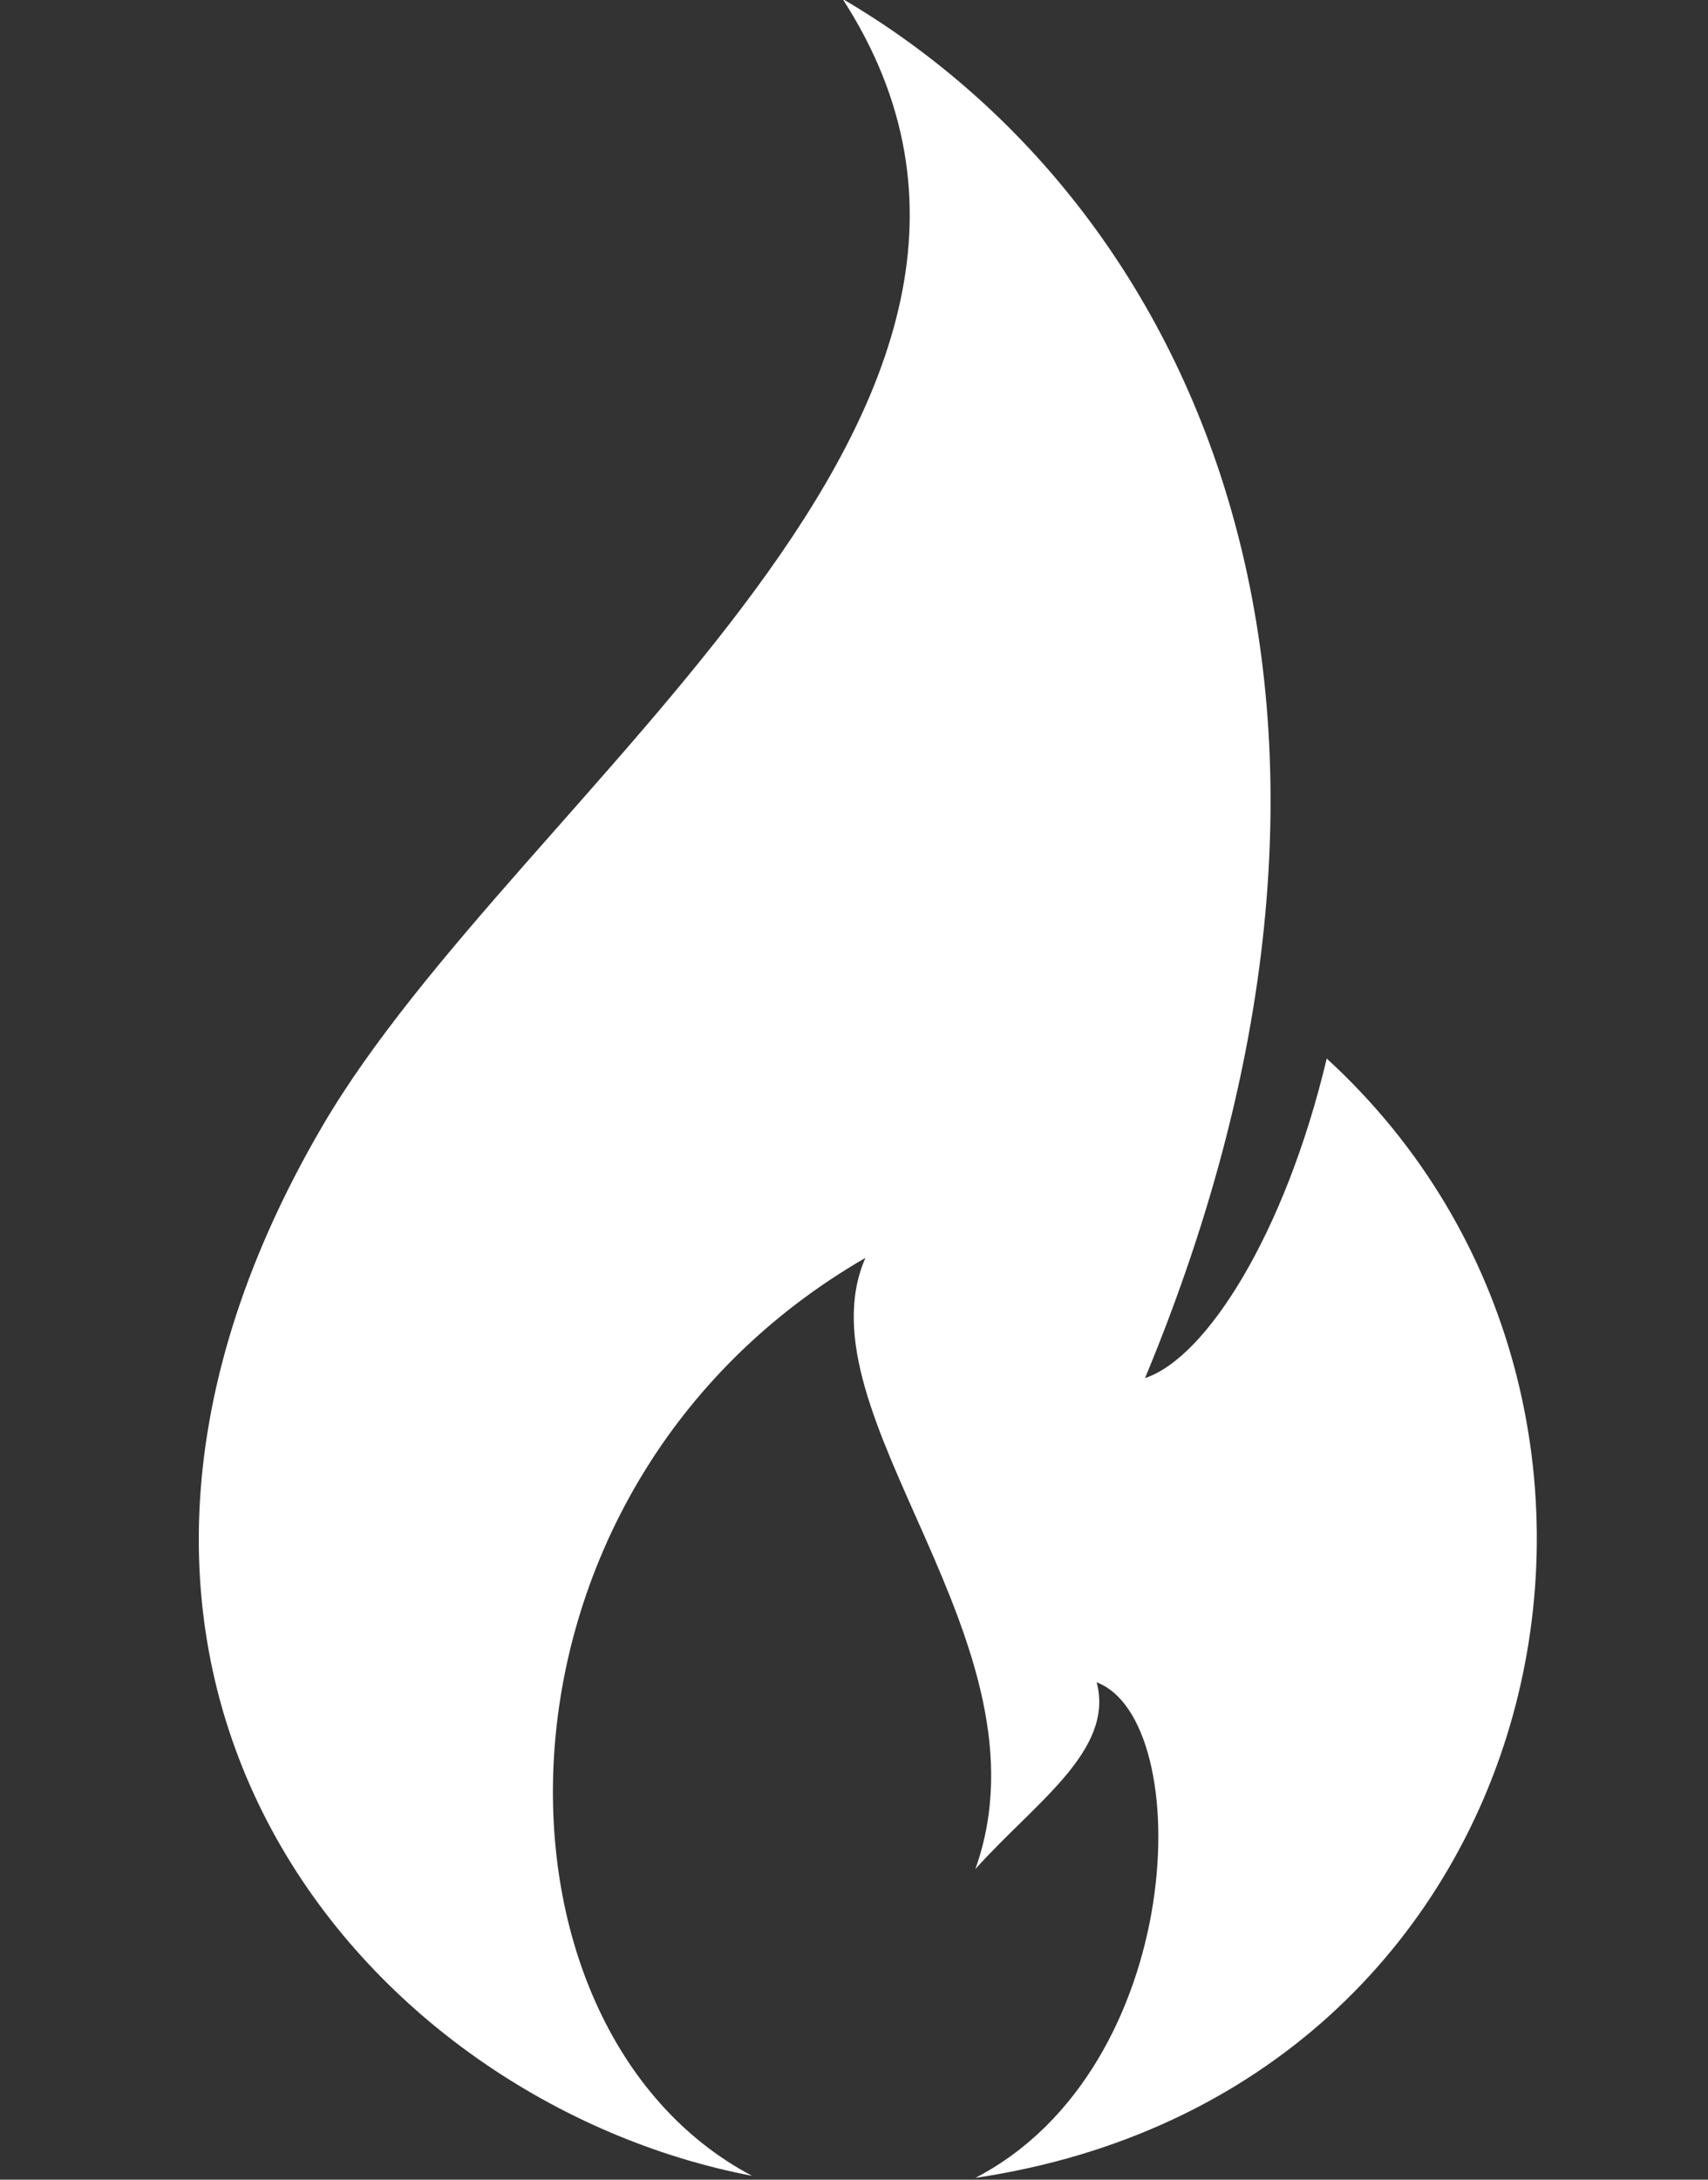<?xml version="1.0" encoding="UTF-8" standalone="no"?><svg xmlns="http://www.w3.org/2000/svg" xmlns:xlink="http://www.w3.org/1999/xlink" fill="#ffffff" height="79.1" preserveAspectRatio="xMidYMid meet" version="1" viewBox="18.5 7.5 62.0 79.1" width="62" zoomAndPan="magnify"><rect x="18.5" y="7.5" width="62.0" height="79.1" fill="#333333" stroke="none"/><g id="change1_1"><path d="M 53.906 86.535 C 61.602 82.543 61.945 69.934 58.309 68.551 C 58.961 71.023 56.078 72.906 53.906 75.328 C 56.84 67.094 47.426 58.859 49.914 53.148 C 35.496 61.492 35.617 81.086 45.801 86.461 C 31.836 83.793 18.5 68.398 30.195 48.379 C 37.34 36.145 58.68 22.301 49.086 7.461 C 62.273 15.195 70.098 33.367 60.066 57.508 C 62.273 56.789 65.148 52.281 66.66 45.914 C 80.527 58.609 75.02 83.395 53.906 86.535" fill="inherit"/></g></svg>